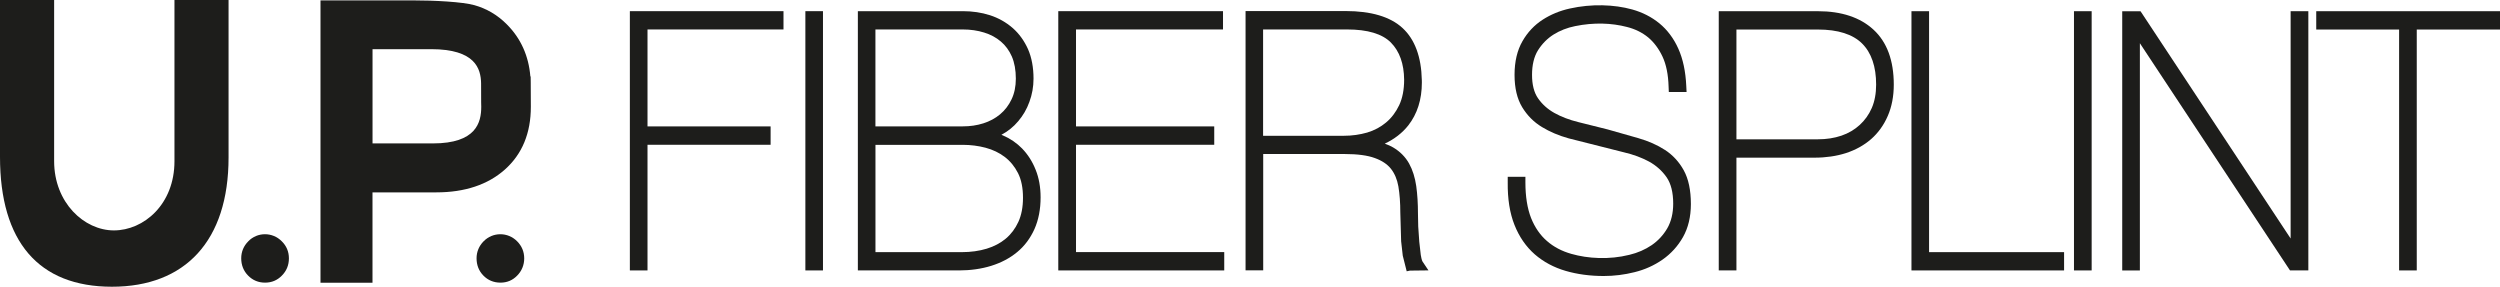 <svg xmlns="http://www.w3.org/2000/svg" width="340" height="39" viewBox="0 0 340 39" fill="none"><g clip-path="url(#clip0_28_1591)"><path d="M72.175 10.402H72.129C71.9 7.584 70.82 5.199 68.914 3.298C67.656 2.034 66.178 1.167 64.517 0.703C62.897 0.25 59.096 0.051 56.049 0.051H43.587V38.45H50.659V26.162H59.346C63.213 26.162 66.351 25.117 68.664 23.058C71.008 20.968 72.2 18.114 72.195 14.515C72.195 14.403 72.18 13.991 72.18 11.203L72.17 10.397L72.175 10.402ZM65.45 14.521C65.45 16.661 64.767 19.505 58.867 19.505H50.664V6.687H58.638C64.644 6.687 65.394 9.347 65.429 11.33C65.429 14.082 65.444 14.449 65.45 14.515V14.521Z" fill="#1D1D1B"></path><path d="M65.765 32.823C65.144 33.455 64.812 34.25 64.812 35.126C64.812 36.049 65.123 36.849 65.74 37.476C66.351 38.108 67.146 38.439 68.058 38.439C68.97 38.439 69.719 38.118 70.341 37.476C70.962 36.844 71.293 36.034 71.293 35.142C71.293 34.25 70.972 33.465 70.341 32.828C69.062 31.523 67.008 31.543 65.765 32.823Z" fill="#1D1D1B"></path><path d="M33.764 32.823C33.132 33.455 32.806 34.25 32.806 35.127C32.806 36.054 33.122 36.849 33.744 37.481C34.37 38.118 35.145 38.439 36.047 38.439C36.948 38.439 37.713 38.118 38.329 37.486C38.966 36.849 39.292 36.059 39.292 35.142C39.292 34.224 38.961 33.45 38.334 32.828C37.055 31.518 34.987 31.544 33.759 32.823H33.764Z" fill="#1D1D1B"></path><path d="M23.727 21.926C23.727 27.818 19.534 31.335 15.489 31.335C11.443 31.335 7.362 27.558 7.362 21.926V0H0V21.325C0 32.884 5.263 38.995 15.224 38.995C25.184 38.995 31.084 32.757 31.084 21.427V0H23.727V21.926Z" fill="#1D1D1B"></path><path d="M85.661 36.778H88.061V19.689H104.803V17.191H88.061V4.006H106.555V1.519H85.661V36.778Z" fill="#1D1D1B"></path><path d="M111.925 1.519H109.531V36.778H111.925V1.519Z" fill="#1D1D1B"></path><path d="M139.041 20.229C138.281 19.449 137.38 18.832 136.376 18.409C136.315 18.384 136.254 18.358 136.192 18.333C137.079 17.859 137.853 17.237 138.475 16.488C139.127 15.728 139.647 14.842 139.998 13.853C140.37 12.854 140.559 11.794 140.559 10.698C140.559 9.184 140.309 7.834 139.815 6.697C139.305 5.555 138.602 4.577 137.716 3.802C136.829 3.033 135.795 2.446 134.633 2.069C133.487 1.702 132.249 1.519 130.95 1.519H116.669V36.778H130.415C131.984 36.778 133.462 36.569 134.796 36.156C136.157 35.733 137.344 35.106 138.327 34.291C139.331 33.47 140.121 32.41 140.686 31.156C141.242 29.907 141.522 28.455 141.522 26.844C141.522 25.463 141.298 24.194 140.844 23.078C140.406 21.972 139.79 21.014 139.035 20.229H139.041ZM119.063 4.006H130.95C131.979 4.006 132.962 4.149 133.854 4.429C134.715 4.694 135.479 5.102 136.116 5.647C136.743 6.172 137.247 6.86 137.609 7.681C137.971 8.517 138.154 9.531 138.154 10.698C138.154 11.768 137.955 12.721 137.568 13.516C137.191 14.317 136.666 15 136.009 15.55C135.362 16.09 134.593 16.503 133.737 16.773C132.855 17.054 131.928 17.186 130.945 17.186H119.058V4.006H119.063ZM138.5 30.172C138.078 31.09 137.497 31.86 136.783 32.456C136.065 33.057 135.189 33.521 134.19 33.822C133.166 34.133 132.03 34.291 130.812 34.291H119.063V19.699H130.95C132.01 19.699 133.044 19.831 134.032 20.091C135.026 20.356 135.902 20.779 136.636 21.335C137.385 21.906 137.991 22.64 138.444 23.532C138.898 24.418 139.127 25.55 139.127 26.9C139.127 28.169 138.913 29.276 138.495 30.183L138.5 30.172Z" fill="#1D1D1B"></path><path d="M146.337 19.689H165.137V17.191H146.337V4.006H166.329V1.519H143.927V36.778H166.497V34.285H146.337V19.689Z" fill="#1D1D1B"></path><path d="M193.23 34.719L193.021 32.874L192.879 30.804L192.843 29.051C192.843 27.711 192.767 26.452 192.609 25.305C192.441 24.143 192.12 23.113 191.641 22.247C191.136 21.34 190.398 20.601 189.465 20.05C189.144 19.862 188.772 19.694 188.329 19.536C189.638 18.919 190.713 18.083 191.529 17.053C192.751 15.489 193.373 13.532 193.373 11.233C193.373 11.121 193.373 11.004 193.368 10.902C193.302 7.737 192.42 5.346 190.734 3.802C189.078 2.278 186.474 1.503 183.01 1.503H169.396V36.762H171.796V20.947H182.888C184.615 20.947 185.996 21.131 186.984 21.498C187.937 21.839 188.67 22.329 189.165 22.95C189.669 23.587 190.01 24.393 190.178 25.341C190.352 26.37 190.443 27.573 190.443 28.913L190.555 32.812L190.775 34.77L191.31 36.895L191.758 36.803L194.27 36.773L193.455 35.554C193.455 35.554 193.342 35.381 193.235 34.719H193.23ZM185.939 18.027C184.941 18.312 183.886 18.465 182.781 18.465H171.781V4.006H183.219C185.99 4.006 187.993 4.607 189.159 5.785C190.336 6.972 190.943 8.674 190.963 10.841C190.963 12.196 190.734 13.358 190.291 14.301C189.837 15.254 189.246 16.039 188.507 16.656C187.774 17.273 186.908 17.736 185.939 18.027Z" fill="#1D1D1B"></path><path d="M226.424 20.387C225.41 19.724 224.182 19.184 222.806 18.786L218.629 17.599L214.649 16.605C213.432 16.304 212.331 15.886 211.384 15.356C210.477 14.847 209.733 14.179 209.172 13.369C208.627 12.589 208.357 11.518 208.357 10.178C208.357 8.838 208.627 7.701 209.162 6.845C209.723 5.953 210.436 5.234 211.282 4.699C212.153 4.154 213.146 3.766 214.221 3.552C216.764 3.032 219.174 3.124 221.252 3.664C222.358 3.94 223.336 4.419 224.151 5.086C224.946 5.754 225.603 6.636 226.103 7.701C226.607 8.776 226.882 10.148 226.928 11.768L226.959 12.512H229.374L229.333 11.702C229.246 9.73 228.885 8.027 228.253 6.621C227.626 5.219 226.755 4.062 225.675 3.175C224.615 2.309 223.377 1.677 221.971 1.284C219.5 0.601 216.443 0.504 213.503 1.157C212.138 1.458 210.9 1.972 209.809 2.676C208.678 3.405 207.746 4.388 207.053 5.606C206.345 6.835 205.978 8.369 205.978 10.178C205.978 11.987 206.329 13.43 207.012 14.571C207.7 15.703 208.602 16.615 209.718 17.283C210.777 17.925 211.985 18.44 213.32 18.812L220.906 20.728C222.139 21.019 223.275 21.437 224.274 21.977C225.226 22.502 226.037 23.215 226.658 24.107C227.249 24.964 227.555 26.166 227.555 27.701C227.555 29 227.28 30.122 226.76 31.034C226.225 31.961 225.502 32.736 224.641 33.332C223.744 33.944 222.715 34.392 221.594 34.657C218.863 35.34 215.969 35.177 213.697 34.525C212.418 34.163 211.297 33.577 210.38 32.772C209.463 31.982 208.739 30.927 208.225 29.648C207.715 28.343 207.455 26.727 207.455 24.816V24.041H205.051V24.806C205.025 27.048 205.331 28.99 205.968 30.585C206.605 32.201 207.537 33.546 208.729 34.591C209.916 35.621 211.338 36.38 212.938 36.844C214.497 37.298 216.234 37.537 218.104 37.537C219.51 37.537 220.916 37.364 222.292 37.017C223.688 36.676 224.972 36.095 226.108 35.305C227.254 34.505 228.192 33.47 228.885 32.247C229.598 30.988 229.96 29.474 229.96 27.746C229.96 25.866 229.634 24.332 228.992 23.164C228.365 22.023 227.504 21.09 226.434 20.387H226.424Z" fill="#1D1D1B"></path><path d="M247.242 1.524H233.75V36.778H236.155V21.442H246.798C248.337 21.442 249.774 21.228 251.048 20.82C252.362 20.392 253.508 19.755 254.471 18.919C255.429 18.078 256.199 17.018 256.739 15.764C257.284 14.515 257.554 13.078 257.554 11.508C257.554 8.236 256.632 5.724 254.797 4.037C252.984 2.365 250.441 1.524 247.242 1.524ZM254.563 14.689C254.166 15.596 253.61 16.366 252.917 16.997C252.224 17.63 251.394 18.124 250.436 18.45C249.463 18.781 248.388 18.945 247.242 18.945H236.155V4.016H247.242C249.957 4.016 251.98 4.658 253.249 5.922C254.512 7.181 255.154 9.057 255.154 11.508C255.154 12.711 254.955 13.781 254.563 14.689Z" fill="#1D1D1B"></path><path d="M262.353 1.524H259.959V36.778H280.715V34.291H262.353V1.524Z" fill="#1D1D1B"></path><path d="M284.465 1.524H282.061V36.778H284.465V1.524Z" fill="#1D1D1B"></path><path d="M311.525 32.435C307.51 26.345 291.252 1.738 291.252 1.738L291.109 1.529H288.623V36.783H291.023V5.877L311.3 36.564L311.443 36.778H313.934V1.524H311.525V32.435Z" fill="#1D1D1B"></path><path d="M315.009 1.524V4.016H326.279V36.778H328.679V4.016H340V1.524H315.009Z" fill="#1D1D1B"></path></g><defs><clipPath id="clip0_28_1591"><rect width="340" height="39" fill="white"></rect></clipPath></defs></svg>